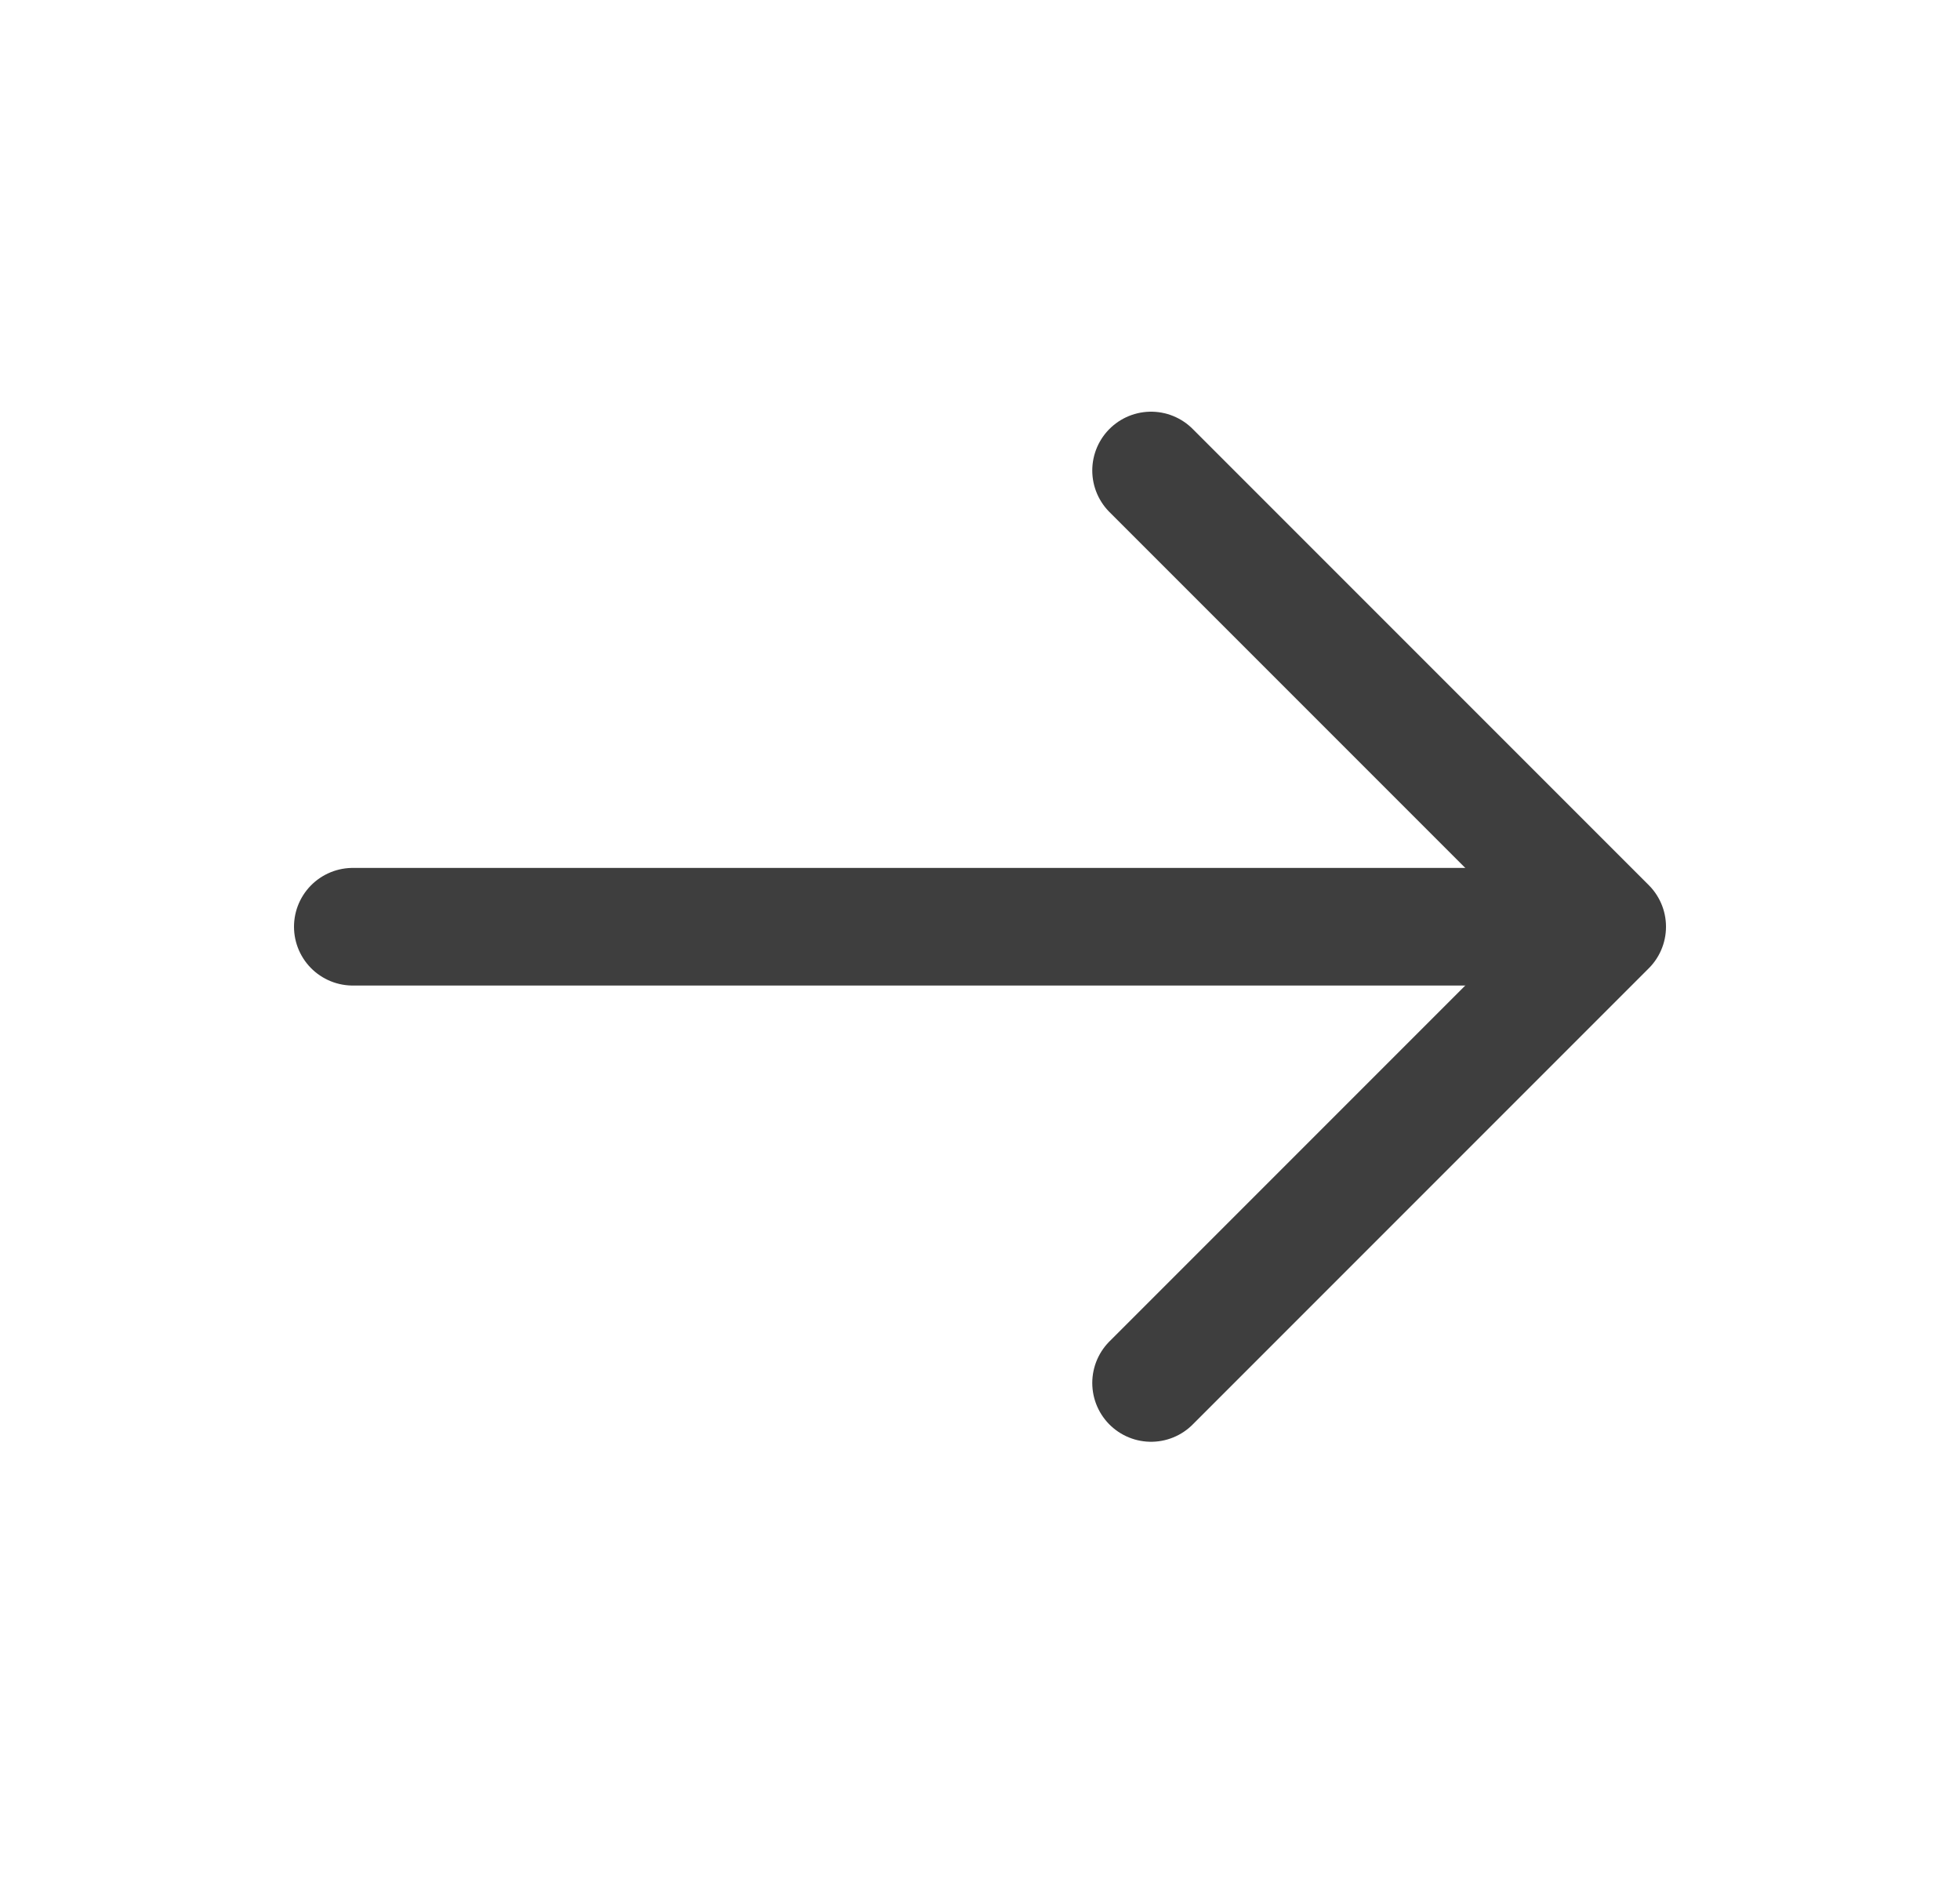 <svg width="25" height="24" viewBox="0 0 25 24" fill="none" xmlns="http://www.w3.org/2000/svg">
<path d="M4.5 11.818L20.015 11.818" stroke="#3E3E3E" stroke-width="1.5" stroke-linecap="round"/>
<path d="M14.682 6L20.5 11.818L14.682 17.636" stroke="#3E3E3E" stroke-width="1.5" stroke-linecap="round" stroke-linejoin="round"/>
</svg>
